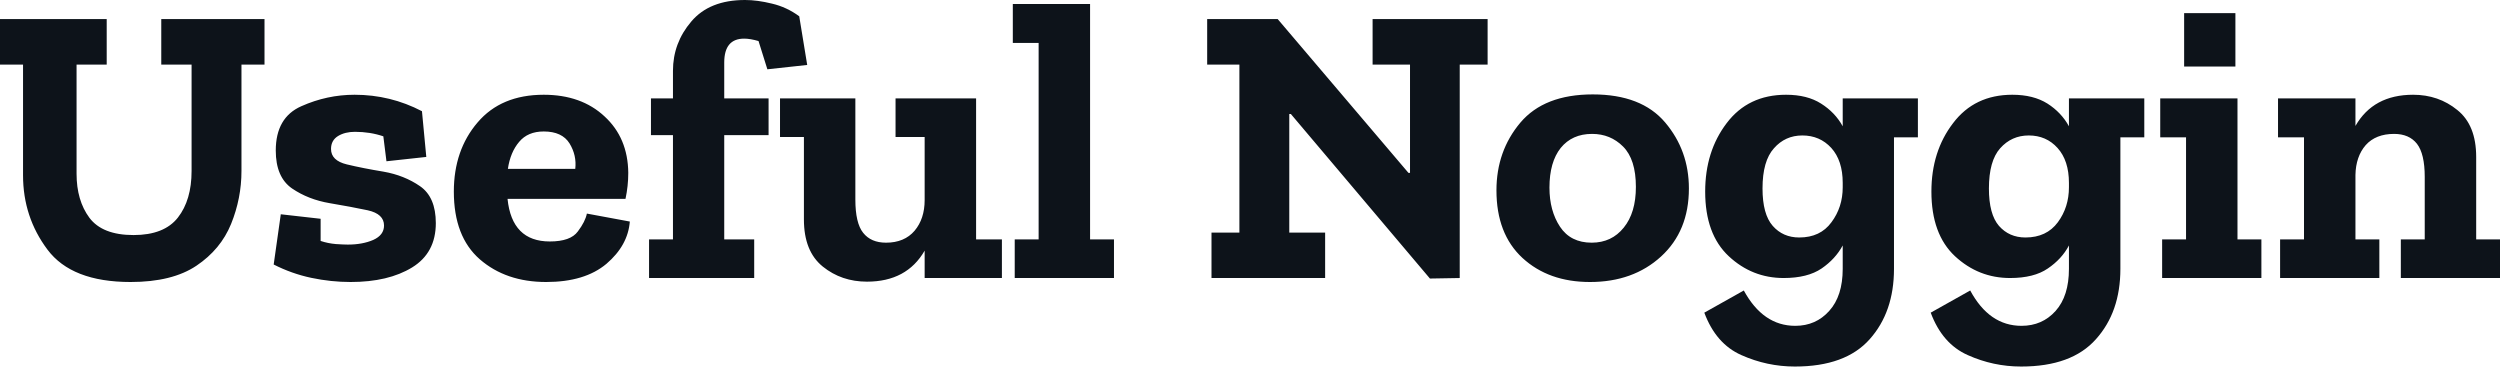 <?xml version="1.0" encoding="UTF-8" standalone="yes"?>
<svg xmlns="http://www.w3.org/2000/svg" width="100%" height="100%" viewBox="0 0 144.325 21.16" fill="#0D131A">
  <path d="M15.27 1.10L15.27 3.73L13.94 3.73L13.94 9.87Q13.94 11.45 13.34 12.93Q12.74 14.40 11.34 15.34Q9.94 16.28 7.54 16.28L7.54 16.28Q4.14 16.28 2.74 14.41Q1.33 12.53 1.33 10.12L1.33 10.12L1.33 3.73L0 3.73L0 1.10L6.16 1.10L6.16 3.73L4.42 3.73L4.42 10.03Q4.42 11.57 5.16 12.57Q5.91 13.57 7.71 13.57L7.71 13.57Q9.48 13.57 10.27 12.56Q11.06 11.55 11.06 9.87L11.06 9.87L11.06 3.73L9.31 3.73L9.31 1.10L15.27 1.10ZM25.16 12.88L25.16 12.88Q25.16 14.60 23.79 15.44Q22.42 16.28 20.24 16.28L20.24 16.28Q19.11 16.28 17.97 16.04Q16.84 15.80 15.80 15.27L15.80 15.27L16.21 12.37L18.51 12.63L18.51 13.91Q18.93 14.05 19.39 14.09Q19.85 14.12 20.08 14.12L20.08 14.12Q20.93 14.12 21.55 13.85Q22.17 13.57 22.17 13.02L22.17 13.02Q22.17 12.35 21.23 12.14Q20.29 11.94 19.04 11.73Q17.80 11.52 16.86 10.88Q15.92 10.23 15.92 8.69L15.92 8.69Q15.92 6.78 17.40 6.13Q18.88 5.47 20.47 5.47L20.47 5.47Q22.54 5.47 24.36 6.42L24.36 6.42L24.61 9.06L22.31 9.31L22.13 7.87Q21.37 7.61 20.49 7.61L20.49 7.61Q19.92 7.61 19.52 7.85Q19.11 8.10 19.11 8.60L19.11 8.60Q19.11 9.27 20.02 9.49Q20.93 9.71 22.14 9.91Q23.34 10.12 24.25 10.75Q25.16 11.38 25.16 12.88ZM33.88 12.33L36.36 12.79Q36.25 14.17 35.01 15.23Q33.76 16.28 31.53 16.28L31.53 16.28Q29.21 16.28 27.70 14.97Q26.20 13.66 26.20 11.06L26.20 11.06Q26.20 8.67 27.57 7.07Q28.93 5.47 31.39 5.47L31.39 5.47Q33.56 5.47 34.90 6.72Q36.25 7.96 36.27 9.98L36.27 9.98Q36.27 10.74 36.11 11.48L36.11 11.48L29.30 11.48Q29.55 13.94 31.74 13.94L31.74 13.94Q32.94 13.94 33.36 13.36Q33.79 12.79 33.88 12.33L33.88 12.33ZM29.32 9.75L33.21 9.75Q33.30 8.97 32.88 8.28Q32.45 7.59 31.39 7.59L31.39 7.59Q30.47 7.59 29.97 8.19Q29.46 8.79 29.32 9.75L29.32 9.75ZM43.01 0L43.01 0Q43.72 0 44.57 0.21Q45.42 0.41 46.14 0.94L46.14 0.94L46.60 3.75L44.30 4.00L43.79 2.37Q43.31 2.23 42.96 2.23L42.96 2.23Q41.81 2.23 41.81 3.61L41.81 3.61L41.81 5.68L44.37 5.68L44.37 7.80L41.81 7.80L41.81 13.82L43.54 13.82L43.54 16.05L37.47 16.05L37.47 13.82L38.85 13.82L38.85 7.80L37.58 7.80L37.58 5.68L38.85 5.68L38.85 4.09Q38.85 2.48 39.91 1.24Q40.96 0 43.01 0ZM57.84 13.82L57.84 16.05L53.38 16.05L53.38 14.47Q52.35 16.26 50.05 16.26L50.05 16.26Q48.58 16.26 47.50 15.39Q46.41 14.51 46.41 12.67L46.41 12.67L46.41 7.91L45.03 7.91L45.03 5.68L49.38 5.68L49.38 11.52Q49.38 12.88 49.83 13.44Q50.28 14.01 51.15 14.01L51.15 14.01Q52.21 14.01 52.80 13.32Q53.38 12.63 53.38 11.55L53.38 11.55L53.38 7.91L51.70 7.91L51.70 5.68L56.35 5.68L56.35 13.82L57.84 13.82ZM64.31 13.82L64.31 16.05L58.58 16.05L58.58 13.82L59.96 13.82L59.96 2.48L58.47 2.48L58.47 0.23L62.93 0.23L62.93 13.82L64.31 13.82ZM85.88 1.10L85.88 3.73L84.27 3.73L84.27 16.05L82.55 16.08L74.52 6.58L74.43 6.58L74.43 13.43L76.50 13.43L76.50 16.05L69.94 16.05L69.94 13.43L71.55 13.43L71.55 3.73L69.69 3.73L69.69 1.10L73.76 1.10L81.31 9.98L81.40 9.98L81.40 3.73L79.24 3.73L79.24 1.10L85.88 1.10ZM97.50 10.88L97.50 10.88Q97.50 13.34 95.89 14.81Q94.28 16.28 91.79 16.28L91.79 16.28Q89.40 16.28 87.89 14.89Q86.39 13.50 86.39 10.99L86.39 10.99Q86.39 8.72 87.77 7.08Q89.15 5.45 91.95 5.45L91.95 5.45Q94.76 5.45 96.13 7.07Q97.50 8.69 97.50 10.88ZM94.44 10.79L94.44 10.79Q94.44 9.20 93.70 8.46Q92.97 7.73 91.91 7.73L91.91 7.73Q90.76 7.73 90.10 8.54Q89.45 9.36 89.45 10.83L89.45 10.83Q89.45 12.17 90.06 13.09Q90.67 14.01 91.89 14.01L91.89 14.01Q93.04 14.01 93.74 13.14Q94.44 12.28 94.44 10.79ZM110.72 5.68L110.72 7.93L109.34 7.93L109.34 15.52Q109.34 18.01 107.94 19.58Q106.54 21.16 103.62 21.16L103.62 21.16Q102.01 21.16 100.53 20.50Q99.06 19.85 98.39 18.05L98.39 18.05L100.67 16.77Q101.78 18.81 103.64 18.81L103.64 18.81Q104.83 18.81 105.60 17.95Q106.38 17.09 106.38 15.52L106.38 15.52L106.38 14.17Q105.96 14.95 105.16 15.50Q104.35 16.05 102.97 16.05L102.97 16.05Q101.15 16.05 99.80 14.79Q98.44 13.52 98.44 11.06L98.44 11.06Q98.44 8.74 99.68 7.11Q100.92 5.47 103.11 5.47L103.11 5.47Q104.33 5.47 105.13 5.98Q105.94 6.49 106.38 7.29L106.38 7.29L106.38 5.68L110.72 5.68ZM106.38 10.81L106.38 10.81L106.38 10.56Q106.38 9.27 105.72 8.54Q105.06 7.82 104.05 7.82L104.05 7.82Q103.06 7.82 102.41 8.56Q101.75 9.29 101.75 10.88L101.75 10.88Q101.75 12.37 102.34 13.04Q102.93 13.71 103.87 13.71L103.87 13.71Q105.09 13.71 105.73 12.83Q106.38 11.96 106.38 10.81ZM123.79 5.68L123.79 7.93L122.41 7.93L122.41 15.52Q122.41 18.01 121.00 19.58Q119.60 21.16 116.68 21.16L116.68 21.16Q115.07 21.16 113.60 20.50Q112.13 19.85 111.46 18.05L111.46 18.05L113.74 16.77Q114.84 18.81 116.70 18.81L116.70 18.81Q117.90 18.81 118.67 17.95Q119.44 17.09 119.44 15.52L119.44 15.52L119.44 14.17Q119.03 14.95 118.22 15.50Q117.42 16.05 116.04 16.05L116.04 16.05Q114.22 16.05 112.86 14.79Q111.50 13.52 111.50 11.06L111.50 11.06Q111.50 8.74 112.75 7.11Q113.99 5.47 116.17 5.47L116.17 5.47Q117.39 5.47 118.20 5.98Q119.00 6.49 119.44 7.29L119.44 7.29L119.44 5.68L123.79 5.68ZM119.44 10.81L119.44 10.81L119.44 10.56Q119.44 9.27 118.78 8.54Q118.13 7.82 117.12 7.82L117.12 7.82Q116.13 7.82 115.47 8.56Q114.82 9.29 114.82 10.88L114.82 10.88Q114.82 12.37 115.40 13.04Q115.99 13.71 116.93 13.71L116.93 13.71Q118.15 13.71 118.80 12.83Q119.44 11.96 119.44 10.81ZM129.05 3.84L126.09 3.84L126.09 0.76L129.05 0.76L129.05 3.84ZM130.55 13.82L130.55 16.05L124.82 16.05L124.82 13.82L126.20 13.82L126.20 7.93L124.71 7.93L124.71 5.68L129.17 5.68L129.17 13.82L130.55 13.82ZM144.33 13.82L144.33 16.05L138.60 16.05L138.60 13.82L139.98 13.82L139.98 10.21Q139.98 8.88 139.53 8.30Q139.08 7.73 138.21 7.73L138.21 7.73Q137.15 7.73 136.57 8.38Q136.00 9.04 135.98 10.10L135.98 10.10L135.98 13.82L137.36 13.82L137.36 16.05L131.63 16.05L131.63 13.82L133.01 13.82L133.01 7.93L131.51 7.93L131.51 5.68L135.98 5.68L135.98 7.27Q137.01 5.47 139.31 5.47L139.31 5.47Q140.78 5.47 141.86 6.35Q142.95 7.22 142.95 9.06L142.95 9.06L142.95 13.82L144.33 13.82Z" preserveAspectRatio="none"/>
</svg>